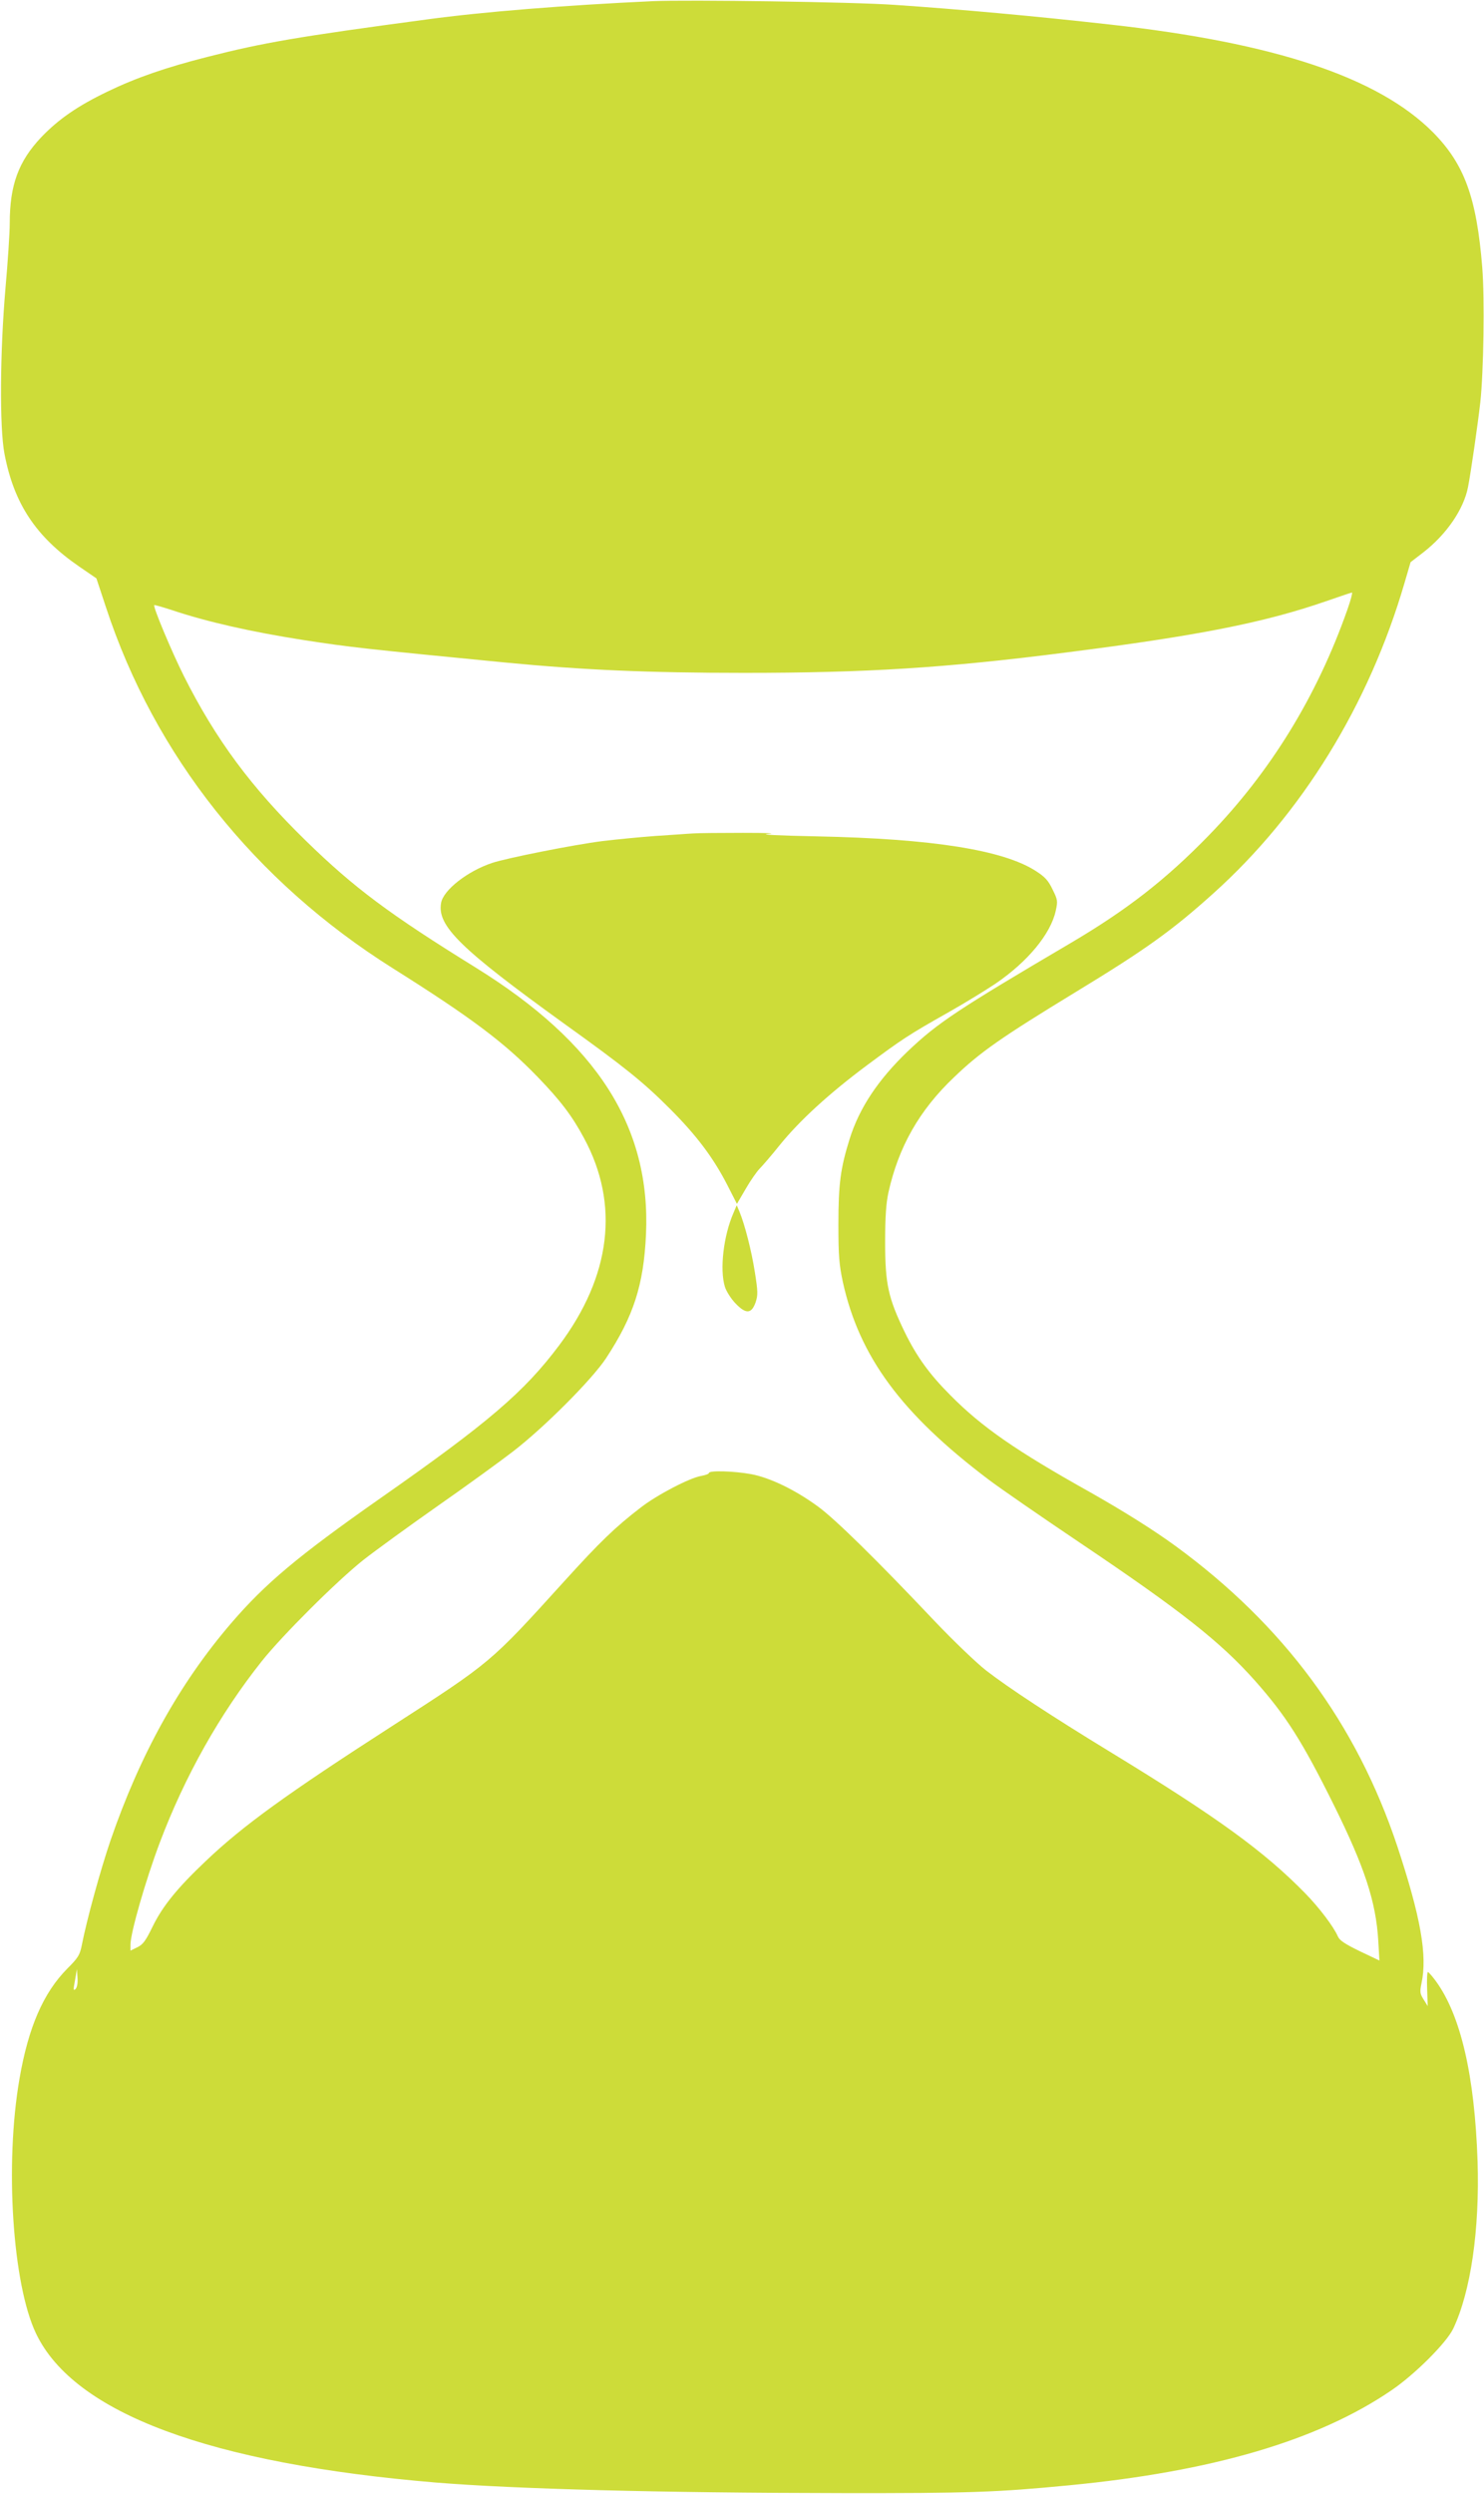 <?xml version="1.0" standalone="no"?>
<!DOCTYPE svg PUBLIC "-//W3C//DTD SVG 20010904//EN"
 "http://www.w3.org/TR/2001/REC-SVG-20010904/DTD/svg10.dtd">
<svg version="1.0" xmlns="http://www.w3.org/2000/svg"
 width="762pt" height="1280pt" viewBox="0 0 762 1280"
 preserveAspectRatio="xMidYMid meet">
<g transform="translate(0,1280) scale(0.1,-0.1)"
fill="#cddc39" stroke="none">
<path d="M3350 12794 c-449 -21 -865 -54 -1160 -94 -665 -89 -838 -119 -1125
-192 -212 -54 -364 -106 -513 -178 -154 -74 -252 -142 -341 -235 -116 -123
-161 -245 -161 -441 0 -49 -10 -199 -22 -334 -28 -325 -31 -713 -5 -849 49
-256 161 -425 383 -578 l89 -61 49 -148 c250 -761 762 -1406 1473 -1853 404
-254 574 -382 744 -558 117 -121 177 -200 238 -314 183 -339 139 -707 -128
-1063 -179 -239 -365 -398 -920 -786 -422 -296 -589 -436 -765 -641 -265 -309
-467 -673 -619 -1115 -50 -147 -120 -399 -147 -536 -10 -51 -19 -65 -74 -120
-123 -124 -200 -300 -246 -566 -76 -437 -36 -1054 85 -1307 195 -409 893 -668
2055 -765 405 -33 1153 -53 2080 -54 656 -1 797 4 1170 40 736 71 1277 230
1654 487 121 82 283 244 318 317 90 190 136 507 125 859 -15 439 -86 748 -214
924 -19 26 -38 47 -41 47 -4 0 -6 -39 -4 -87 l3 -88 -21 34 c-19 30 -20 39
-11 83 31 143 -4 340 -124 703 -210 630 -583 1135 -1140 1542 -114 83 -264
177 -437 275 -381 213 -557 335 -718 498 -107 107 -173 198 -235 325 -84 174
-100 245 -100 460 0 133 5 200 17 256 52 234 159 422 336 590 135 130 243 205
627 439 357 217 494 315 706 506 453 407 798 966 981 1593 l31 106 65 50 c120
93 208 222 230 336 14 71 50 320 63 434 17 159 23 529 10 693 -29 359 -92 530
-253 693 -281 282 -811 459 -1658 553 -382 43 -780 79 -1107 101 -212 15
-1059 27 -1243 19z m3569 -3121 c-157 -447 -396 -835 -713 -1161 -220 -226
-418 -380 -706 -550 -586 -345 -684 -410 -839 -557 -152 -146 -249 -291 -299
-452 -46 -148 -57 -227 -57 -438 0 -162 4 -205 23 -295 85 -383 301 -675 747
-1012 55 -42 268 -189 473 -327 516 -347 718 -506 896 -706 159 -179 243 -311
406 -640 157 -317 215 -494 227 -693 l6 -103 -101 48 c-76 37 -103 55 -112 75
-22 51 -96 148 -166 220 -213 218 -453 392 -1004 728 -300 183 -521 328 -636
417 -50 39 -169 153 -265 254 -301 318 -511 524 -599 588 -116 85 -246 148
-343 166 -86 16 -217 20 -217 6 0 -5 -18 -11 -39 -15 -58 -9 -229 -98 -312
-163 -130 -100 -207 -174 -392 -378 -381 -420 -375 -415 -884 -743 -539 -347
-766 -511 -956 -692 -148 -140 -222 -232 -273 -336 -36 -74 -50 -93 -79 -107
l-35 -17 0 31 c0 60 78 331 150 522 129 342 308 660 524 932 106 133 384 410
521 519 61 48 232 172 380 276 149 104 324 231 390 282 162 125 405 369 477
478 141 215 193 375 205 635 25 552 -250 983 -875 1370 -443 274 -624 409
-871 650 -281 274 -463 520 -627 846 -62 124 -160 357 -152 364 2 1 42 -10 91
-26 182 -61 410 -112 672 -153 245 -38 322 -46 1040 -116 396 -38 731 -53
1225 -53 628 0 1032 25 1650 104 677 86 1020 153 1340 264 69 24 128 44 132
44 4 1 -6 -38 -23 -86z m-6531 -7080 c-12 -11 -12 -4 -3 44 l10 58 3 -44 c2
-28 -2 -49 -10 -58z"/>
<path d="M3560 8523 c-25 -1 -112 -8 -195 -13 -82 -6 -204 -18 -270 -26 -150
-19 -491 -87 -567 -112 -127 -42 -251 -139 -263 -205 -22 -118 98 -235 633
-621 311 -223 405 -299 542 -436 138 -138 224 -253 296 -394 l48 -94 45 77
c24 42 56 87 70 102 14 14 62 69 105 123 102 126 253 264 446 408 183 136 216
158 420 273 85 48 194 115 243 148 164 112 282 254 308 373 11 50 10 56 -16
109 -22 46 -39 65 -86 95 -167 108 -533 166 -1124 178 -201 4 -299 9 -250 13
46 3 -9 5 -130 5 -115 0 -230 -1 -255 -3z"/>
<path d="M3766 6575 c-51 -117 -71 -289 -44 -378 7 -23 31 -61 54 -85 54 -57
83 -55 104 5 12 37 12 54 -4 155 -17 109 -52 245 -79 310 l-14 33 -17 -40z"/>
</g>
</svg>
